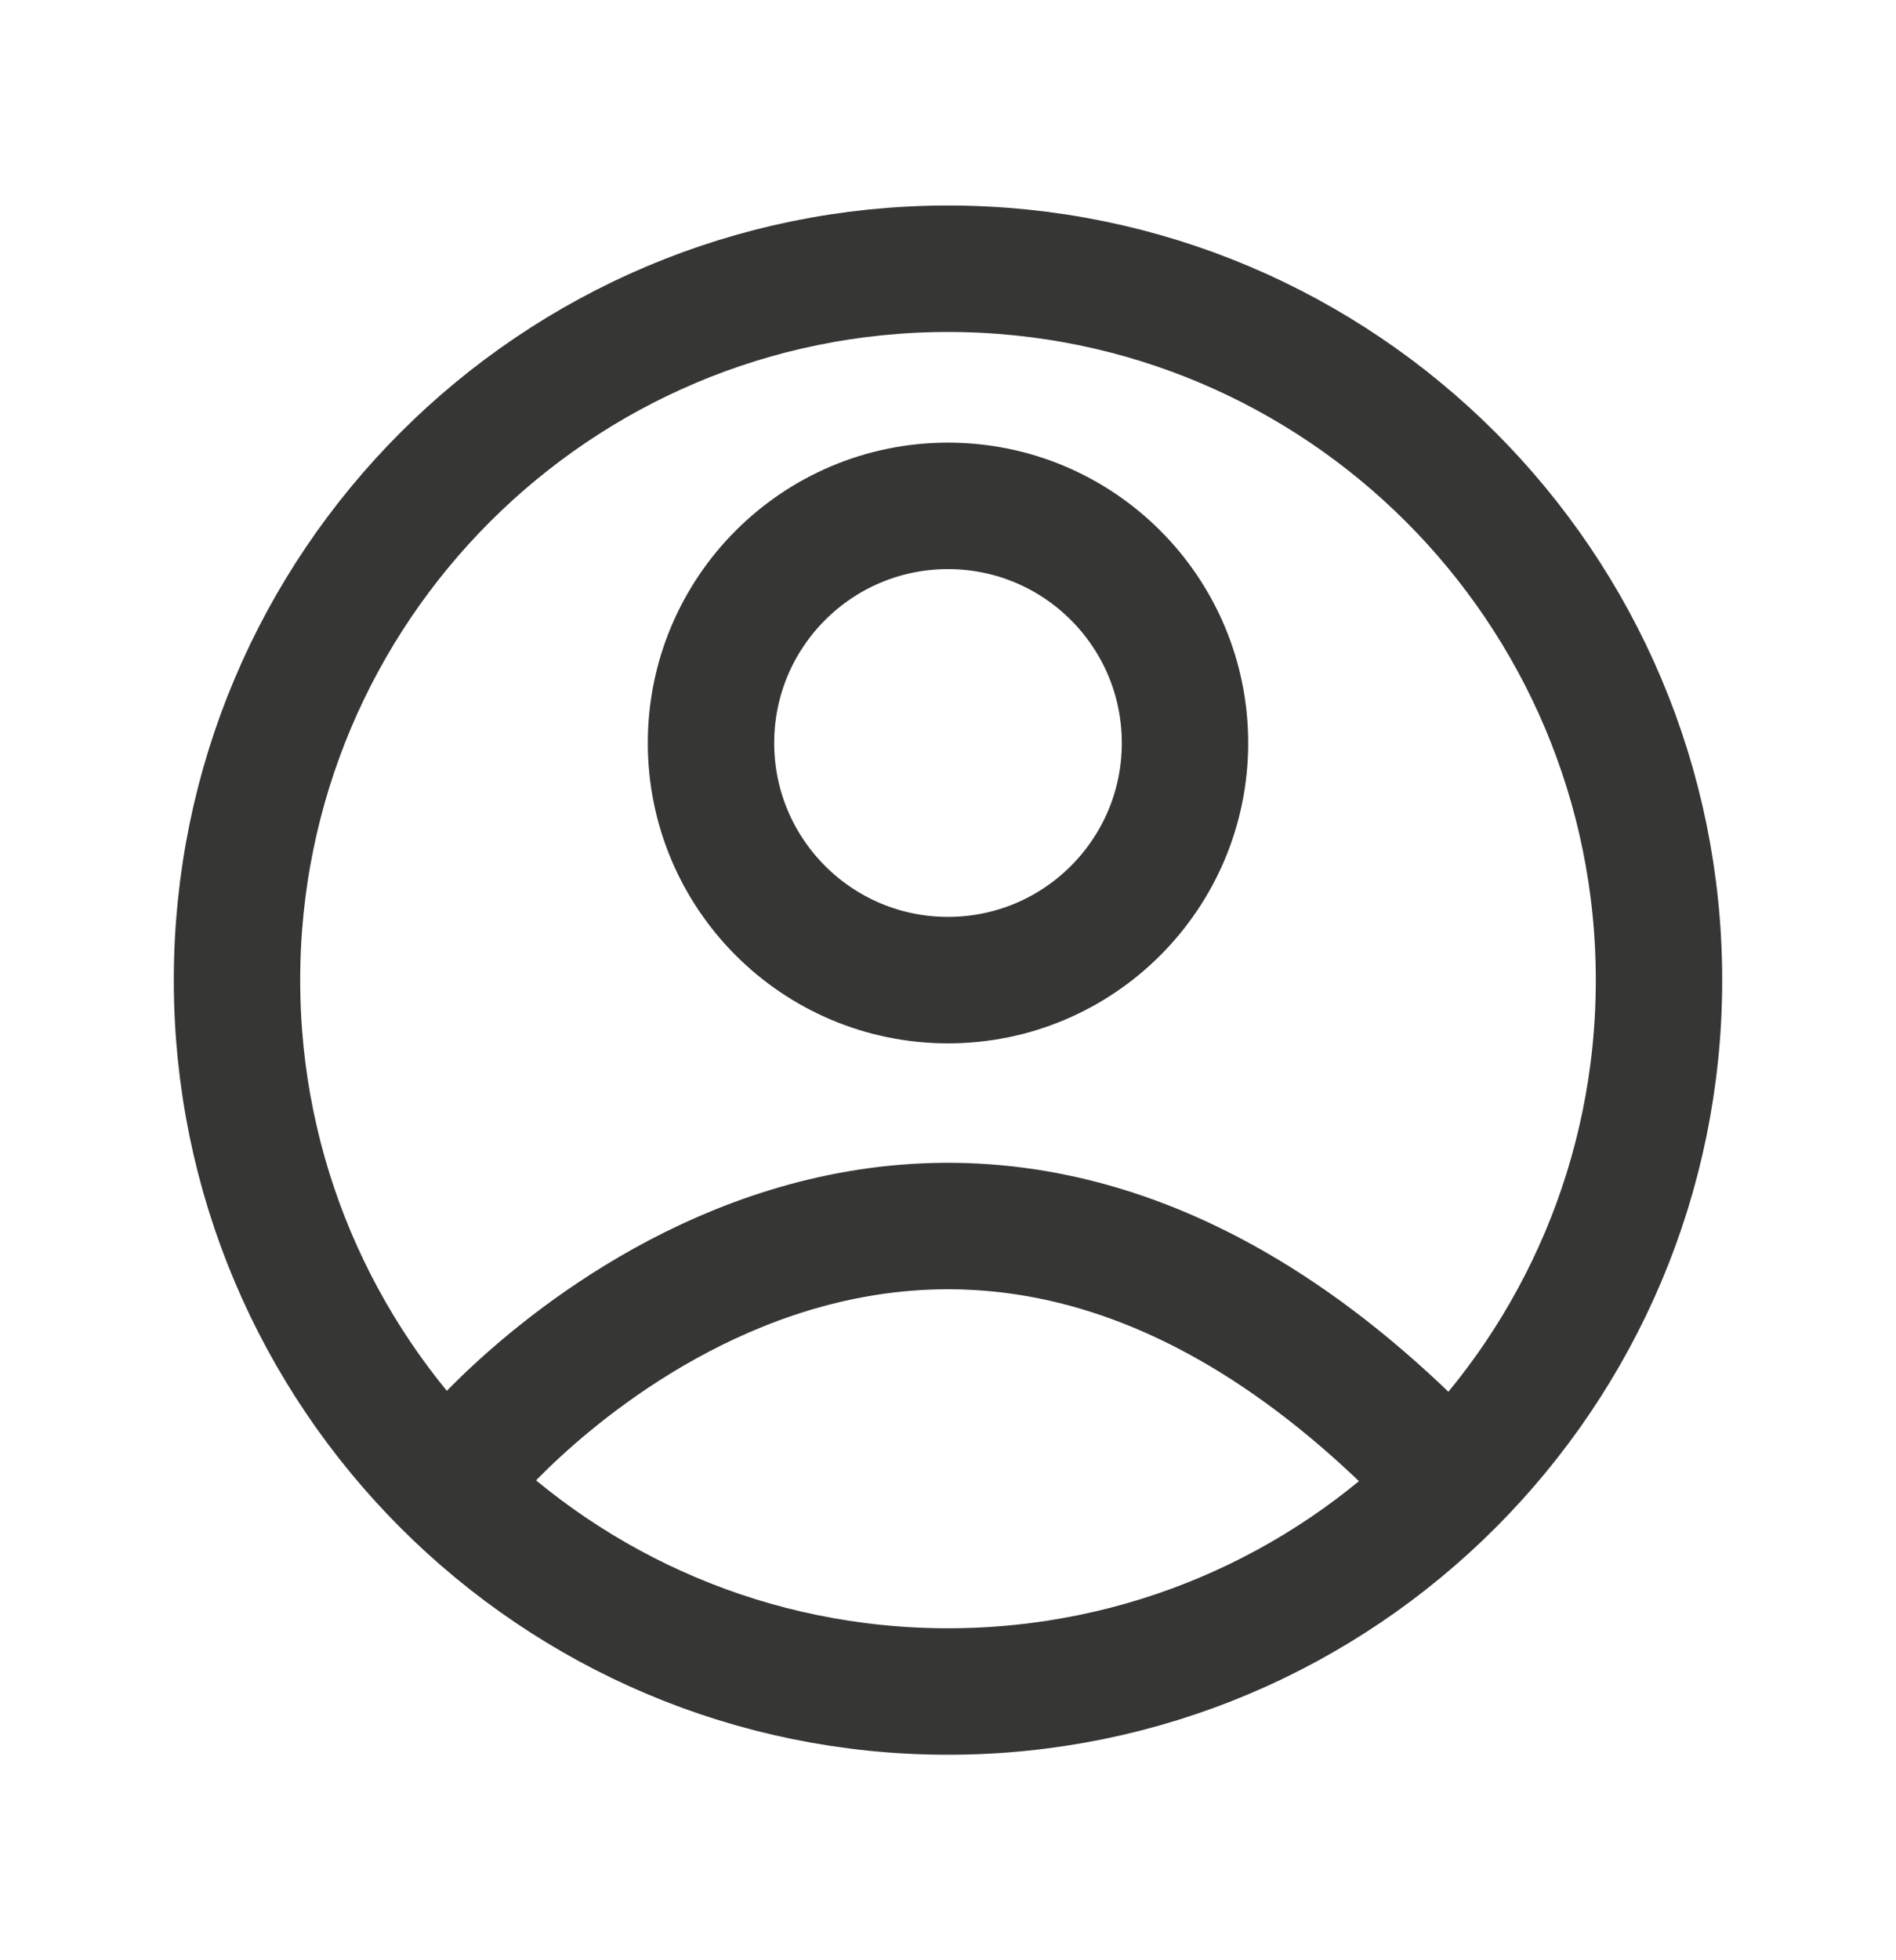 <svg width="30" height="31" viewBox="0 0 30 31" fill="none" xmlns="http://www.w3.org/2000/svg">
<path d="M15 15.5C17.071 15.5 18.75 13.821 18.75 11.75C18.75 9.679 17.071 8 15 8C12.929 8 11.25 9.679 11.25 11.75C11.25 13.821 12.929 15.5 15 15.5Z" stroke="#363635" stroke-width="2" stroke-miterlimit="10"/>
<path d="M15 26.75C21.213 26.75 26.25 21.713 26.25 15.5C26.25 9.287 21.213 4.25 15 4.25C8.787 4.25 3.75 9.287 3.75 15.5C3.75 21.713 8.787 26.75 15 26.75Z" stroke="#363635" stroke-width="2" stroke-miterlimit="10"/>
<path d="M7.5 23C7.5 23 14.375 14.875 22.5 23" stroke="#363635" stroke-width="2" stroke-miterlimit="10"/>
</svg>
